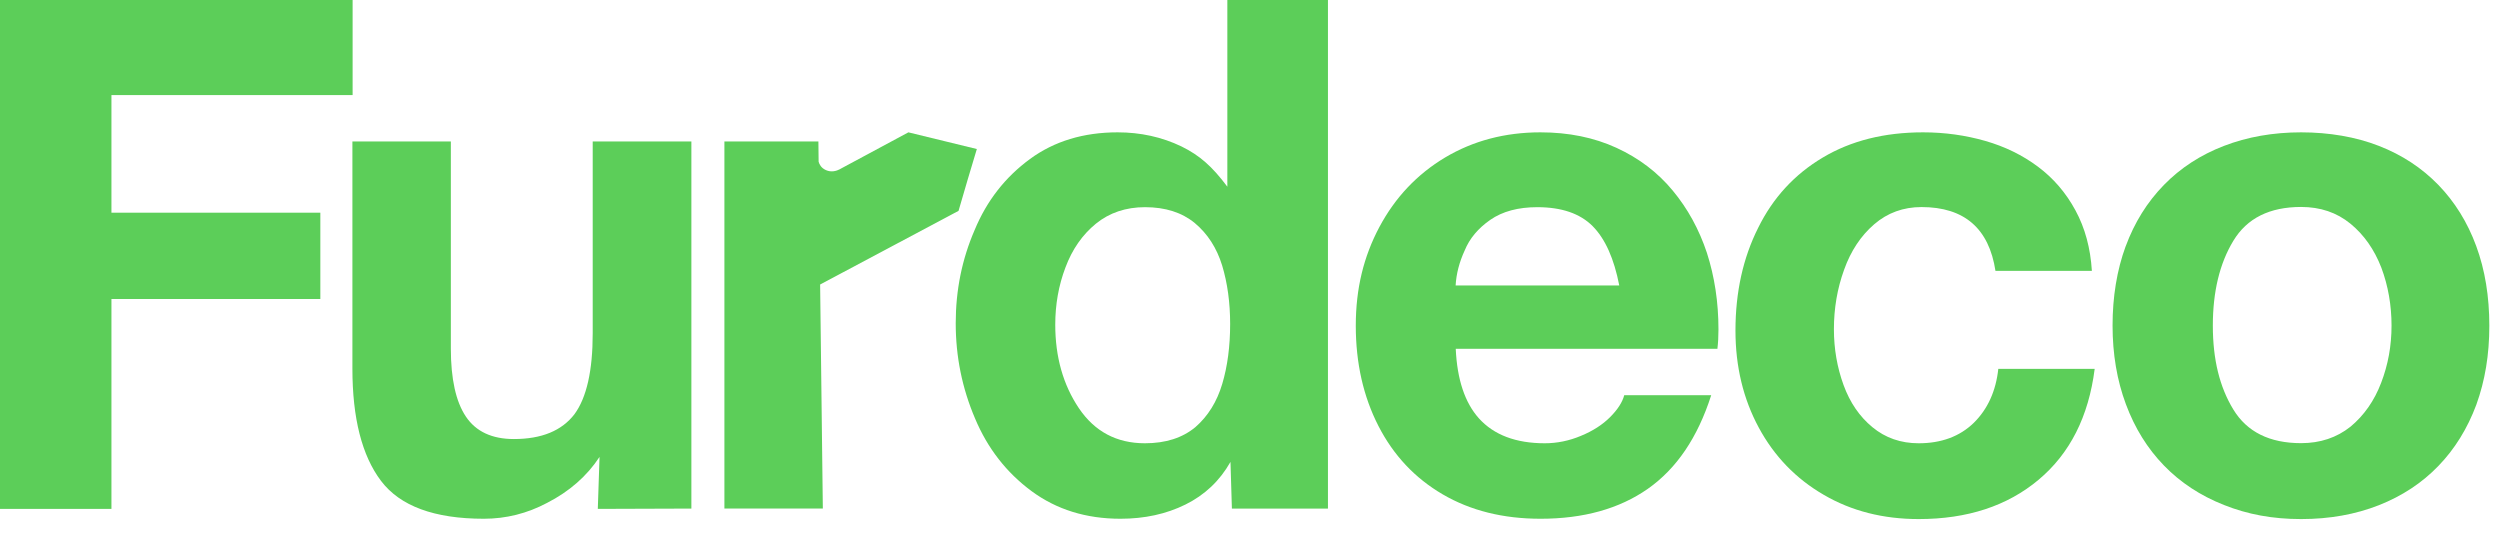 <svg width="156" height="34" viewBox="0 0 156 34" fill="none" xmlns="http://www.w3.org/2000/svg">
<g clip-path="url(#clip0_4_279)">
<path d="M0 31.755V0H22.003V5.933H6.954V13.272H19.989V18.658H6.954V31.755H0Z" fill="#5CCE59"/>
<path d="M43.142 8.826V31.735L37.303 31.755L37.411 28.511C36.627 29.707 35.532 30.667 34.133 31.383C32.897 32.039 31.579 32.37 30.194 32.37C27.099 32.37 24.963 31.579 23.774 30.005C22.584 28.43 21.99 26.092 21.99 22.997V8.826H28.133V21.747C28.133 23.645 28.443 25.058 29.072 25.997C29.7 26.93 30.701 27.396 32.066 27.396C33.802 27.396 35.059 26.876 35.85 25.842C36.607 24.808 36.985 23.125 36.985 20.807V8.826H43.135H43.142Z" fill="#5CCE59"/>
<path d="M76.87 31.735L76.782 28.822C76.113 30.005 75.173 30.89 73.97 31.484C72.767 32.079 71.416 32.37 69.916 32.37C67.774 32.37 65.922 31.795 64.361 30.64C62.8 29.484 61.624 27.977 60.84 26.105C60.036 24.22 59.637 22.247 59.637 20.172C59.637 18.097 60.029 16.171 60.82 14.347C61.577 12.522 62.732 11.049 64.273 9.92C65.787 8.812 67.611 8.258 69.74 8.258C71.166 8.258 72.497 8.549 73.72 9.136C74.288 9.414 74.795 9.745 75.227 10.13C75.667 10.515 76.119 11.022 76.586 11.65V0H82.864V31.735H76.87ZM76.761 20.219C76.761 18.874 76.592 17.658 76.261 16.563C75.923 15.469 75.356 14.59 74.558 13.921C73.754 13.259 72.72 12.928 71.45 12.928C70.254 12.928 69.233 13.272 68.388 13.955C67.544 14.644 66.909 15.55 66.483 16.692C66.057 17.814 65.848 19.003 65.848 20.26C65.848 22.274 66.341 24.01 67.321 25.47C68.307 26.93 69.679 27.66 71.443 27.66C72.74 27.66 73.788 27.322 74.592 26.653C75.376 25.97 75.937 25.071 76.268 23.956C76.599 22.848 76.761 21.598 76.761 20.212" fill="#5CCE59"/>
<path d="M107.178 21.767H90.838C90.926 23.679 91.406 25.125 92.284 26.105C93.217 27.139 94.589 27.66 96.393 27.66C97.163 27.66 97.92 27.504 98.643 27.2C99.387 26.896 99.995 26.504 100.468 26.031C100.941 25.558 101.238 25.098 101.353 24.659H106.78C105.935 27.301 104.617 29.247 102.82 30.505C101.042 31.748 98.812 32.37 96.129 32.37C93.798 32.37 91.764 31.863 90.027 30.849C88.29 29.835 86.952 28.41 86.013 26.578C85.074 24.747 84.601 22.659 84.601 20.327C84.601 17.996 85.094 16.009 86.074 14.164C87.06 12.319 88.425 10.873 90.176 9.826C91.926 8.785 93.906 8.258 96.123 8.258C97.886 8.258 99.468 8.582 100.867 9.224C102.265 9.866 103.434 10.752 104.374 11.887C105.313 13.015 106.023 14.313 106.509 15.773C106.989 17.259 107.232 18.854 107.232 20.55C107.232 20.99 107.212 21.395 107.165 21.773M90.825 17.813H101.042C100.718 16.137 100.164 14.901 99.38 14.11C98.589 13.319 97.44 12.928 95.927 12.928C94.731 12.928 93.757 13.191 92.994 13.718C92.237 14.245 91.703 14.88 91.399 15.624C91.061 16.354 90.872 17.084 90.831 17.813" fill="#5CCE59"/>
<path d="M124.518 16.908C124.113 14.252 122.572 12.921 119.903 12.921C118.768 12.921 117.781 13.279 116.95 13.995C116.118 14.712 115.49 15.658 115.071 16.834C114.645 18.009 114.436 19.246 114.436 20.544C114.436 21.767 114.639 22.929 115.037 24.024C115.436 25.119 116.037 25.997 116.842 26.659C117.646 27.322 118.605 27.66 119.727 27.66C121.139 27.66 122.288 27.234 123.16 26.389C124.032 25.531 124.545 24.402 124.694 23.017H130.708C130.33 25.997 129.161 28.302 127.208 29.937C125.255 31.572 122.761 32.39 119.727 32.39C117.511 32.39 115.537 31.89 113.801 30.876C112.064 29.869 110.712 28.47 109.746 26.68C108.78 24.889 108.293 22.875 108.293 20.625C108.293 18.232 108.766 16.09 109.712 14.211C110.631 12.346 111.976 10.88 113.74 9.832C115.504 8.778 117.592 8.258 119.997 8.258C121.356 8.258 122.646 8.44 123.876 8.792C125.106 9.143 126.208 9.684 127.167 10.4C128.127 11.117 128.911 12.022 129.506 13.123C130.107 14.225 130.445 15.489 130.533 16.901H124.518V16.908Z" fill="#5CCE59"/>
<path d="M132.641 15.374C133.189 13.887 133.986 12.61 135.027 11.542C136.068 10.475 137.318 9.664 138.777 9.103C140.237 8.542 141.839 8.258 143.589 8.258C145.339 8.258 147.002 8.542 148.441 9.103C149.887 9.664 151.117 10.475 152.151 11.536C153.178 12.596 153.969 13.867 154.516 15.354C155.064 16.84 155.334 18.503 155.334 20.327C155.334 22.152 155.064 23.753 154.523 25.254C153.969 26.74 153.178 28.018 152.158 29.072C151.137 30.133 149.894 30.951 148.441 31.525C146.981 32.099 145.366 32.39 143.589 32.39C141.812 32.39 140.251 32.099 138.777 31.511C137.304 30.93 136.054 30.106 135.027 29.045C134 27.984 133.209 26.713 132.655 25.22C132.101 23.733 131.824 22.098 131.824 20.314C131.824 18.53 132.094 16.854 132.641 15.367M139.359 25.551C140.21 26.95 141.622 27.653 143.589 27.653C144.785 27.653 145.812 27.308 146.671 26.625C147.515 25.923 148.157 25.01 148.583 23.889C149.015 22.767 149.232 21.578 149.232 20.32C149.232 19.064 149.022 17.834 148.597 16.705C148.157 15.57 147.515 14.651 146.664 13.955C145.812 13.259 144.785 12.914 143.589 12.914C141.622 12.914 140.21 13.617 139.359 15.029C138.507 16.435 138.081 18.199 138.081 20.32C138.081 22.442 138.507 24.152 139.359 25.551Z" fill="#5CCE59"/>
<path d="M60.955 9.299C59.516 8.954 58.076 8.603 56.684 8.258C55.292 9.008 53.9 9.758 52.508 10.502C52.508 10.502 52.487 10.508 52.461 10.528L52.386 10.569C52.217 10.657 51.886 10.772 51.541 10.616C51.237 10.481 51.129 10.252 51.082 10.096L51.068 8.826H45.203V31.734H51.345L51.176 17.753C54.055 16.219 56.941 14.685 59.813 13.157C60.191 11.846 60.57 10.569 60.955 9.299Z" fill="#5CCE59"/>
</g>
<defs>
<clipPath id="clip0_4_279">
<rect width="155.429" height="34" fill="white"/>
</clipPath>
</defs>
</svg>
